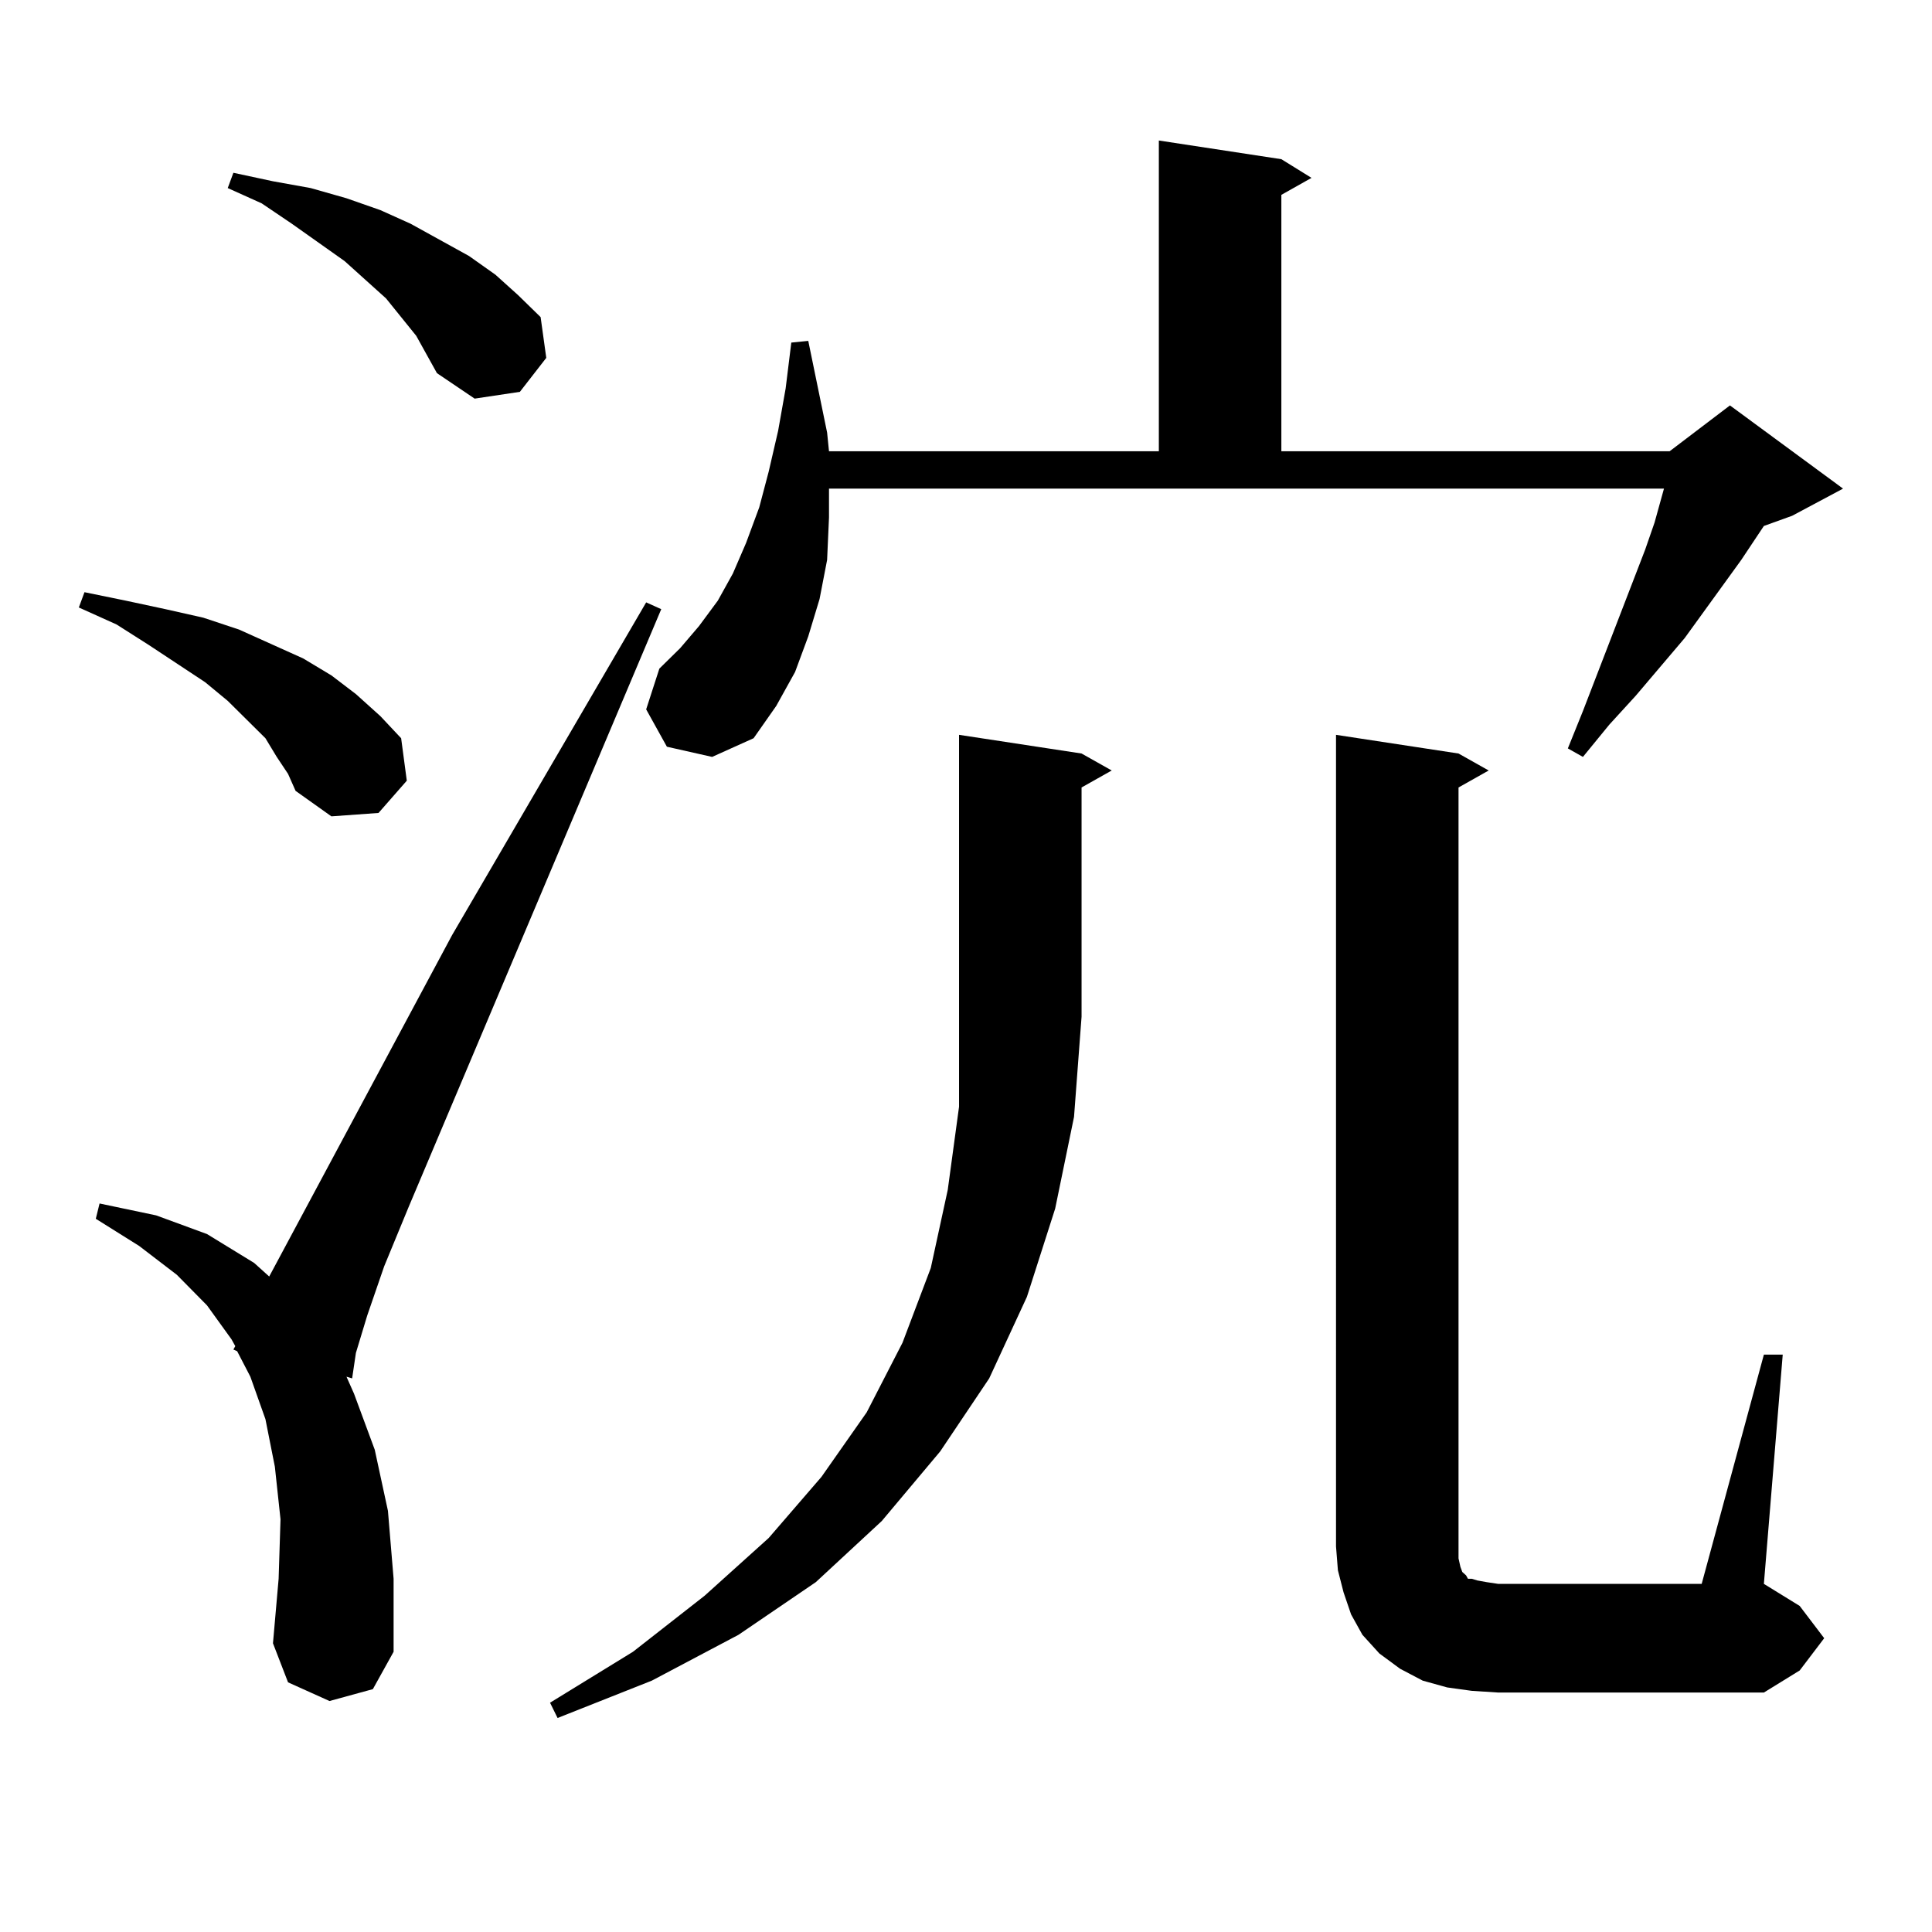 <?xml version="1.0" encoding="utf-8"?>
<!-- Generator: Adobe Illustrator 16.0.0, SVG Export Plug-In . SVG Version: 6.00 Build 0)  -->
<!DOCTYPE svg PUBLIC "-//W3C//DTD SVG 1.1//EN" "http://www.w3.org/Graphics/SVG/1.1/DTD/svg11.dtd">
<svg version="1.1" id="图层_1" xmlns="http://www.w3.org/2000/svg" xmlns:xlink="http://www.w3.org/1999/xlink" x="0px" y="0px"
	 width="1000px" height="1000px" viewBox="0 0 1000 1000" enable-background="new 0 0 1000 1000" xml:space="preserve">
<path d="M143.24,391.773l-5.854-9.668l-9.756-9.668l-9.756-9.668l-11.707-9.668L76.9,333.766l-16.585-10.547l-19.512-8.789
	l2.927-7.91l21.463,4.395l20.487,4.395l19.512,4.395l18.536,6.152l33.17,14.941l14.634,8.789l12.683,9.668l12.683,11.426
	l10.731,11.426l2.927,21.973l-14.634,16.699l-24.39,1.758l-18.536-13.184l-3.902-8.789L143.24,391.773z M170.557,880.445
	l-21.463-9.668l-7.805-20.215l2.927-33.398l0.976-30.762l-2.927-27.246l-4.878-24.609l-7.805-21.973l-6.829-13.184l-1.951-0.879
	l0.976-1.758l-1.951-3.516l-12.683-17.578l-15.609-15.82l-19.512-14.941l-22.438-14.063l1.951-7.91l29.268,6.152l26.341,9.668
	l24.39,14.941l7.805,7.031l94.632-176.66l100.485-172.266l7.805,3.516L211.531,624.684l-12.683,30.762l-8.78,25.488l-5.854,19.336
	l-1.951,13.184l-2.927-0.879l3.902,8.789l10.731,29.004l6.829,31.641l2.927,35.156v37.793l-10.731,19.336L170.557,880.445z
	 M215.434,173.805l-15.609-19.336l-21.463-19.336l-27.316-19.336l-15.609-10.547l-17.561-7.91l2.927-7.91l20.487,4.395l19.512,3.516
	l18.536,5.273l17.561,6.152l15.609,7.031l30.243,16.699l13.658,9.668l11.707,10.547l11.707,11.426l2.927,21.094l-13.658,17.578
	l-23.414,3.516l-19.512-13.184l-4.878-8.789L215.434,173.805z M559.815,390.016l15.609,8.789l-15.609,8.789v118.652l-3.902,51.855
	l-9.756,47.461l-14.634,45.703l-19.512,42.188l-25.365,37.793l-30.243,36.035l-34.146,31.641l-39.999,27.246l-44.877,23.73
	l-48.779,19.336l-3.902-7.91l42.926-26.367l37.072-29.004l33.17-29.883l27.316-31.641l23.414-33.398l18.536-36.035l14.634-38.672
	l8.78-40.43l5.854-43.066v-46.582V380.348L559.815,390.016z M429.087,267.848l-0.976,21.973l-3.902,20.215l-5.854,19.336
	l-6.829,18.457l-9.756,17.578l-11.707,16.699l-21.463,9.668l-23.414-5.273l-10.731-19.336l6.829-21.094l10.731-10.547l9.756-11.426
	l9.756-13.184l7.805-14.063l6.829-15.82l6.829-18.457l4.878-18.457l4.878-21.094l3.902-21.973l2.927-23.73l8.78-0.879l9.756,47.461
	l0.976,9.668h170.728V72.73l63.413,9.668l15.609,9.668l-15.609,8.789V233.57h200.971l31.219-23.73l58.535,43.066l-26.341,14.063
	l-14.634,5.273l-11.707,17.578l-29.268,40.43l-25.365,29.883l-13.658,14.941l-13.658,16.699l-7.805-4.395l7.805-19.336
	l32.194-83.496l4.878-14.063l4.878-17.578H429.087V267.848z M761.762,875.172l-12.683-1.758l-12.683-3.516l-11.707-6.152
	l-10.731-7.91l-8.78-9.668l-5.854-10.547l-3.902-11.426l-2.927-11.426l-0.976-12.305V380.348l63.413,9.668l15.609,8.789
	l-15.609,8.789v392.871v6.152l0.976,4.395l0.976,2.637l0.976,0.879l0.976,0.879l0.976,1.758h1.951l2.927,0.879l4.878,0.879
	l5.854,0.879h105.363l32.194-118.652h9.756l-9.756,118.652l18.536,11.426l12.683,16.699l-12.683,16.699l-18.536,11.426H775.42
	L761.762,875.172z"/>
</svg>
